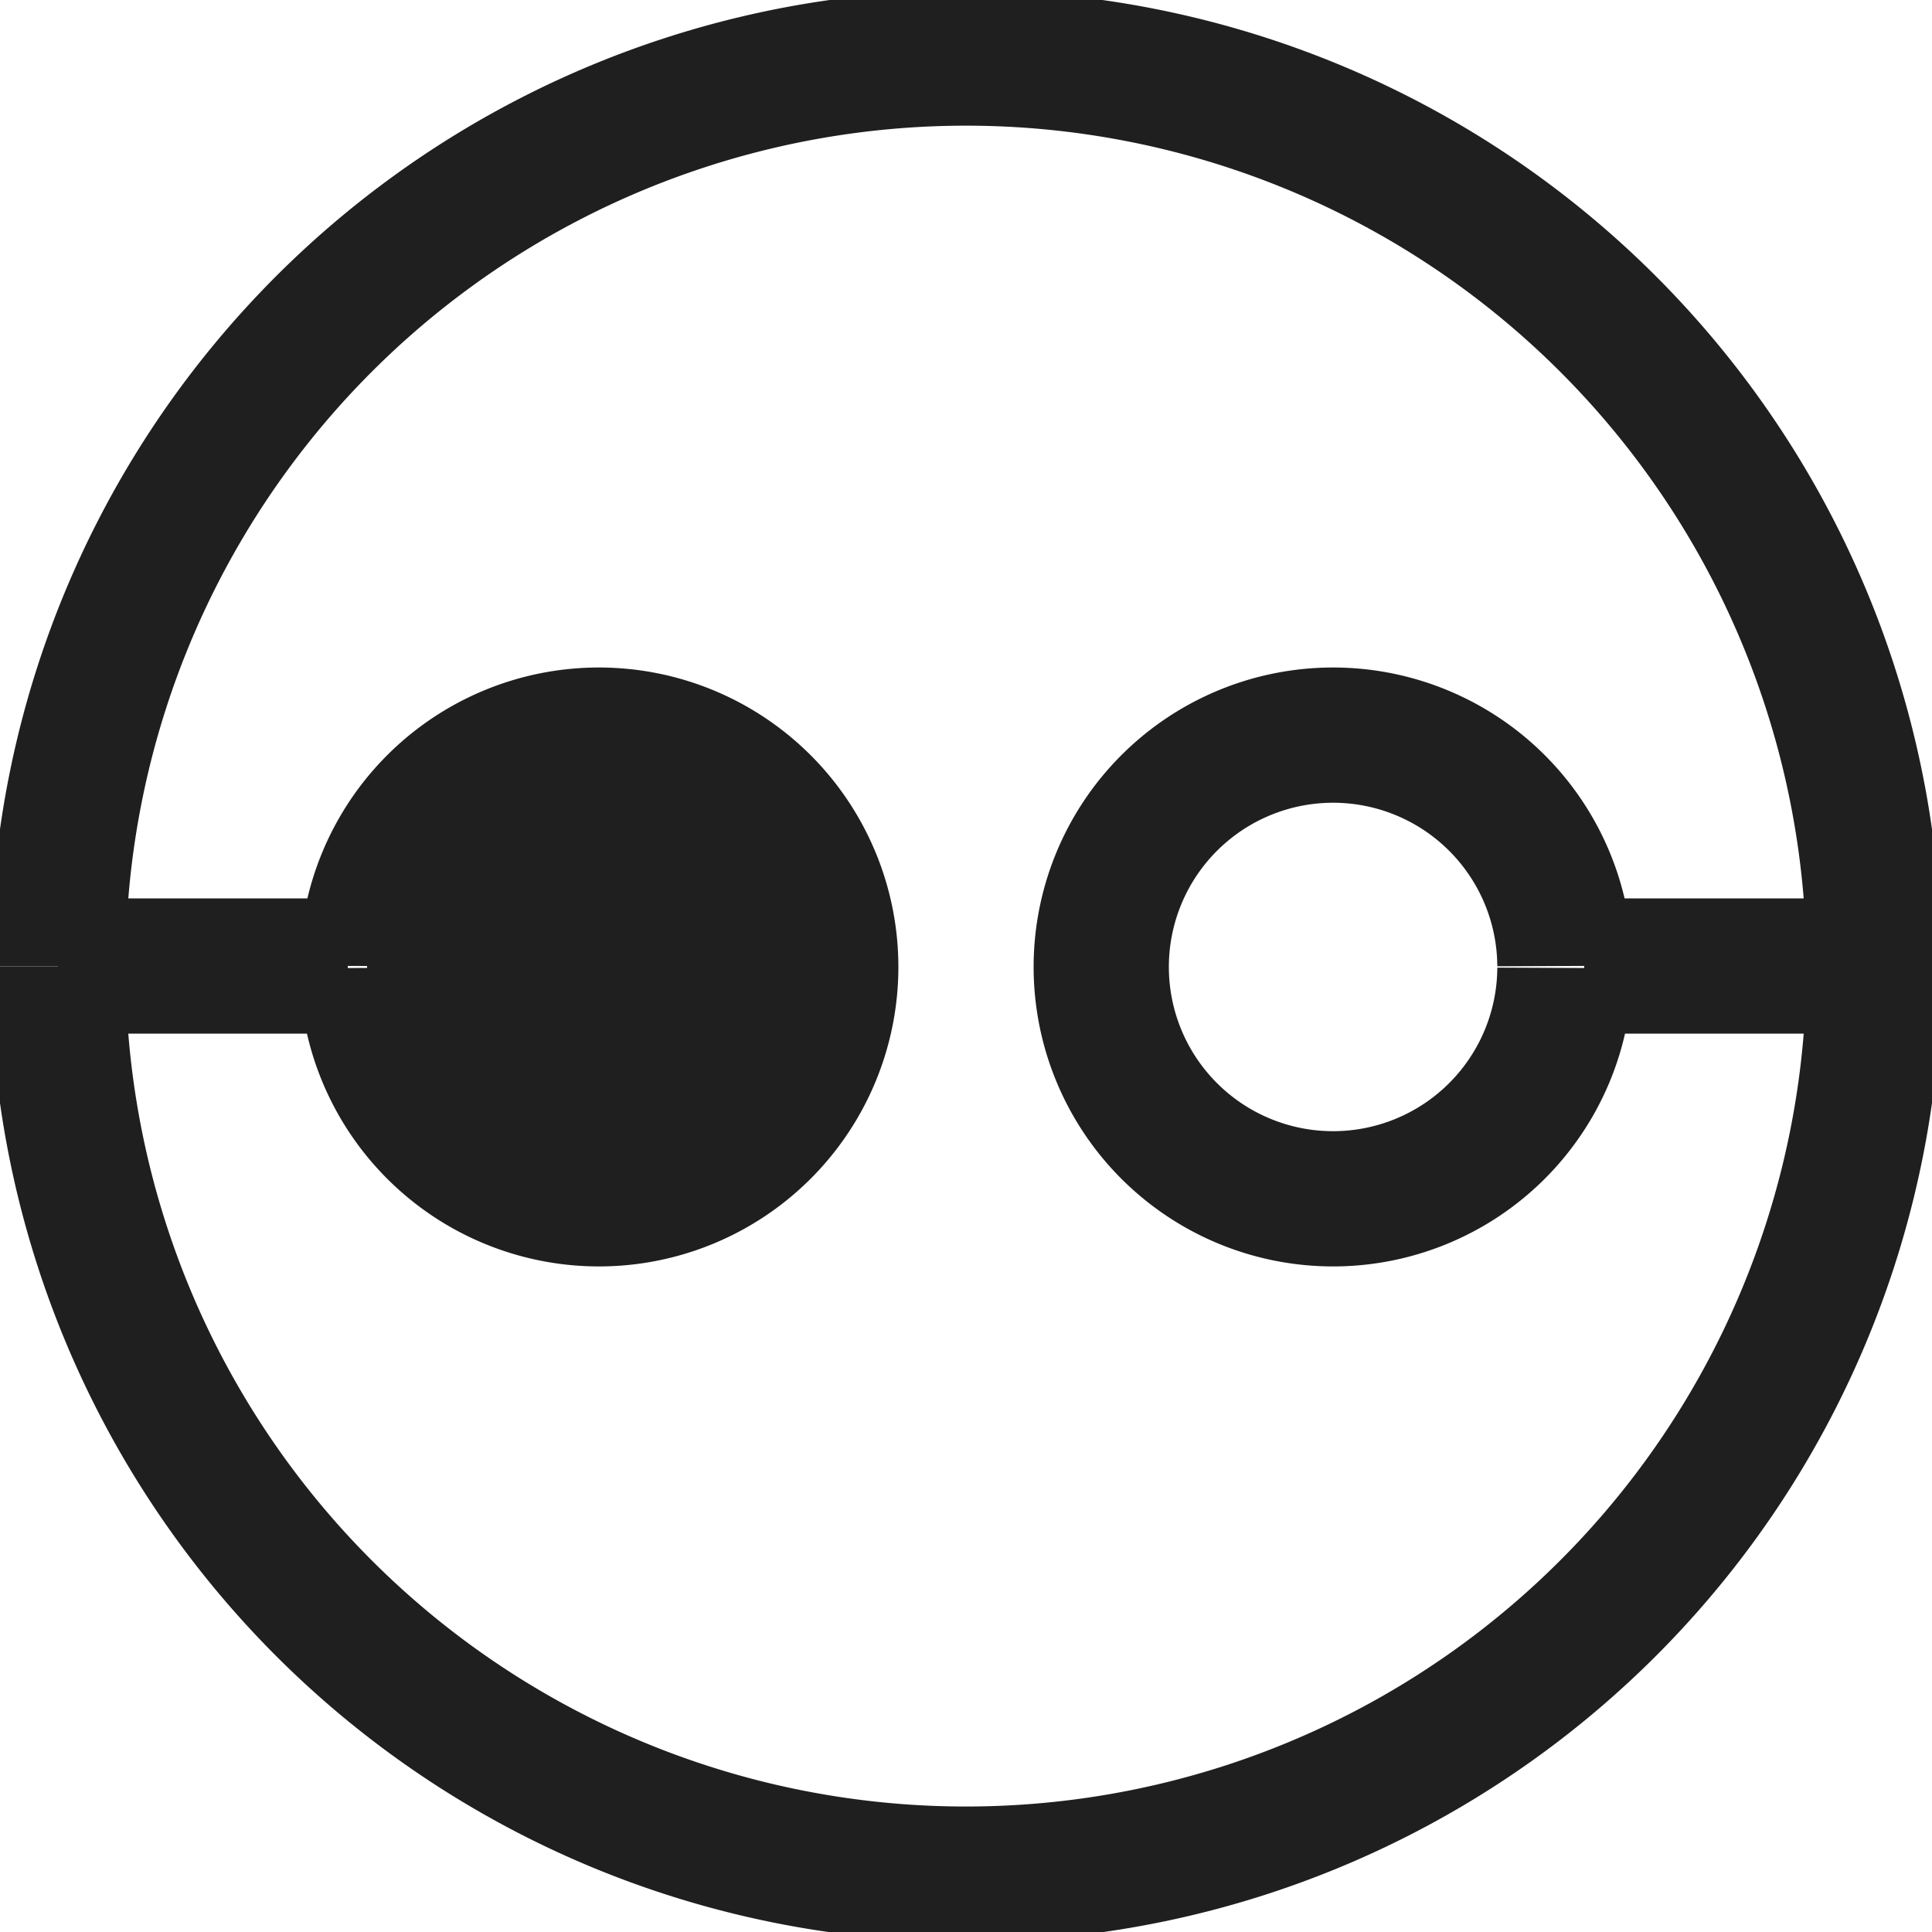 <svg
  version="1.1"
  xmlns="http://www.w3.org/2000/svg"
  xmlns:xlink="http://www.w3.org/1999/xlink"
  x="0px"
  y="0px"
  preserveAspectRatio="xMidYMid meet"
  viewBox="0 0 100 100"
>
  <style>
    path {
    stroke: #1f1f1f;
    fill: #1f1f1f;
    }
    @media (prefers-color-scheme: dark) {
    path {
    stroke: #ffffff;
    fill: #ffffff;
    }
    }
</style>
  <path
    d="M 3 50 A 47 47 1 1 1 3 50.01M 3 50 A 47 47 1 1 1 3 50.01 M 19 50 A 12 12 1 1 1 19 50.1 M 81 50 A 12 12 1 1 0 81 50.1 M 81 50 A 12 12 1 1 0 81 50.1 M 3 50 h 15 M 97 50 h -15"
    style="stroke-width: 7px"
    fill-rule="evenodd"
  >
  </path>
</svg>